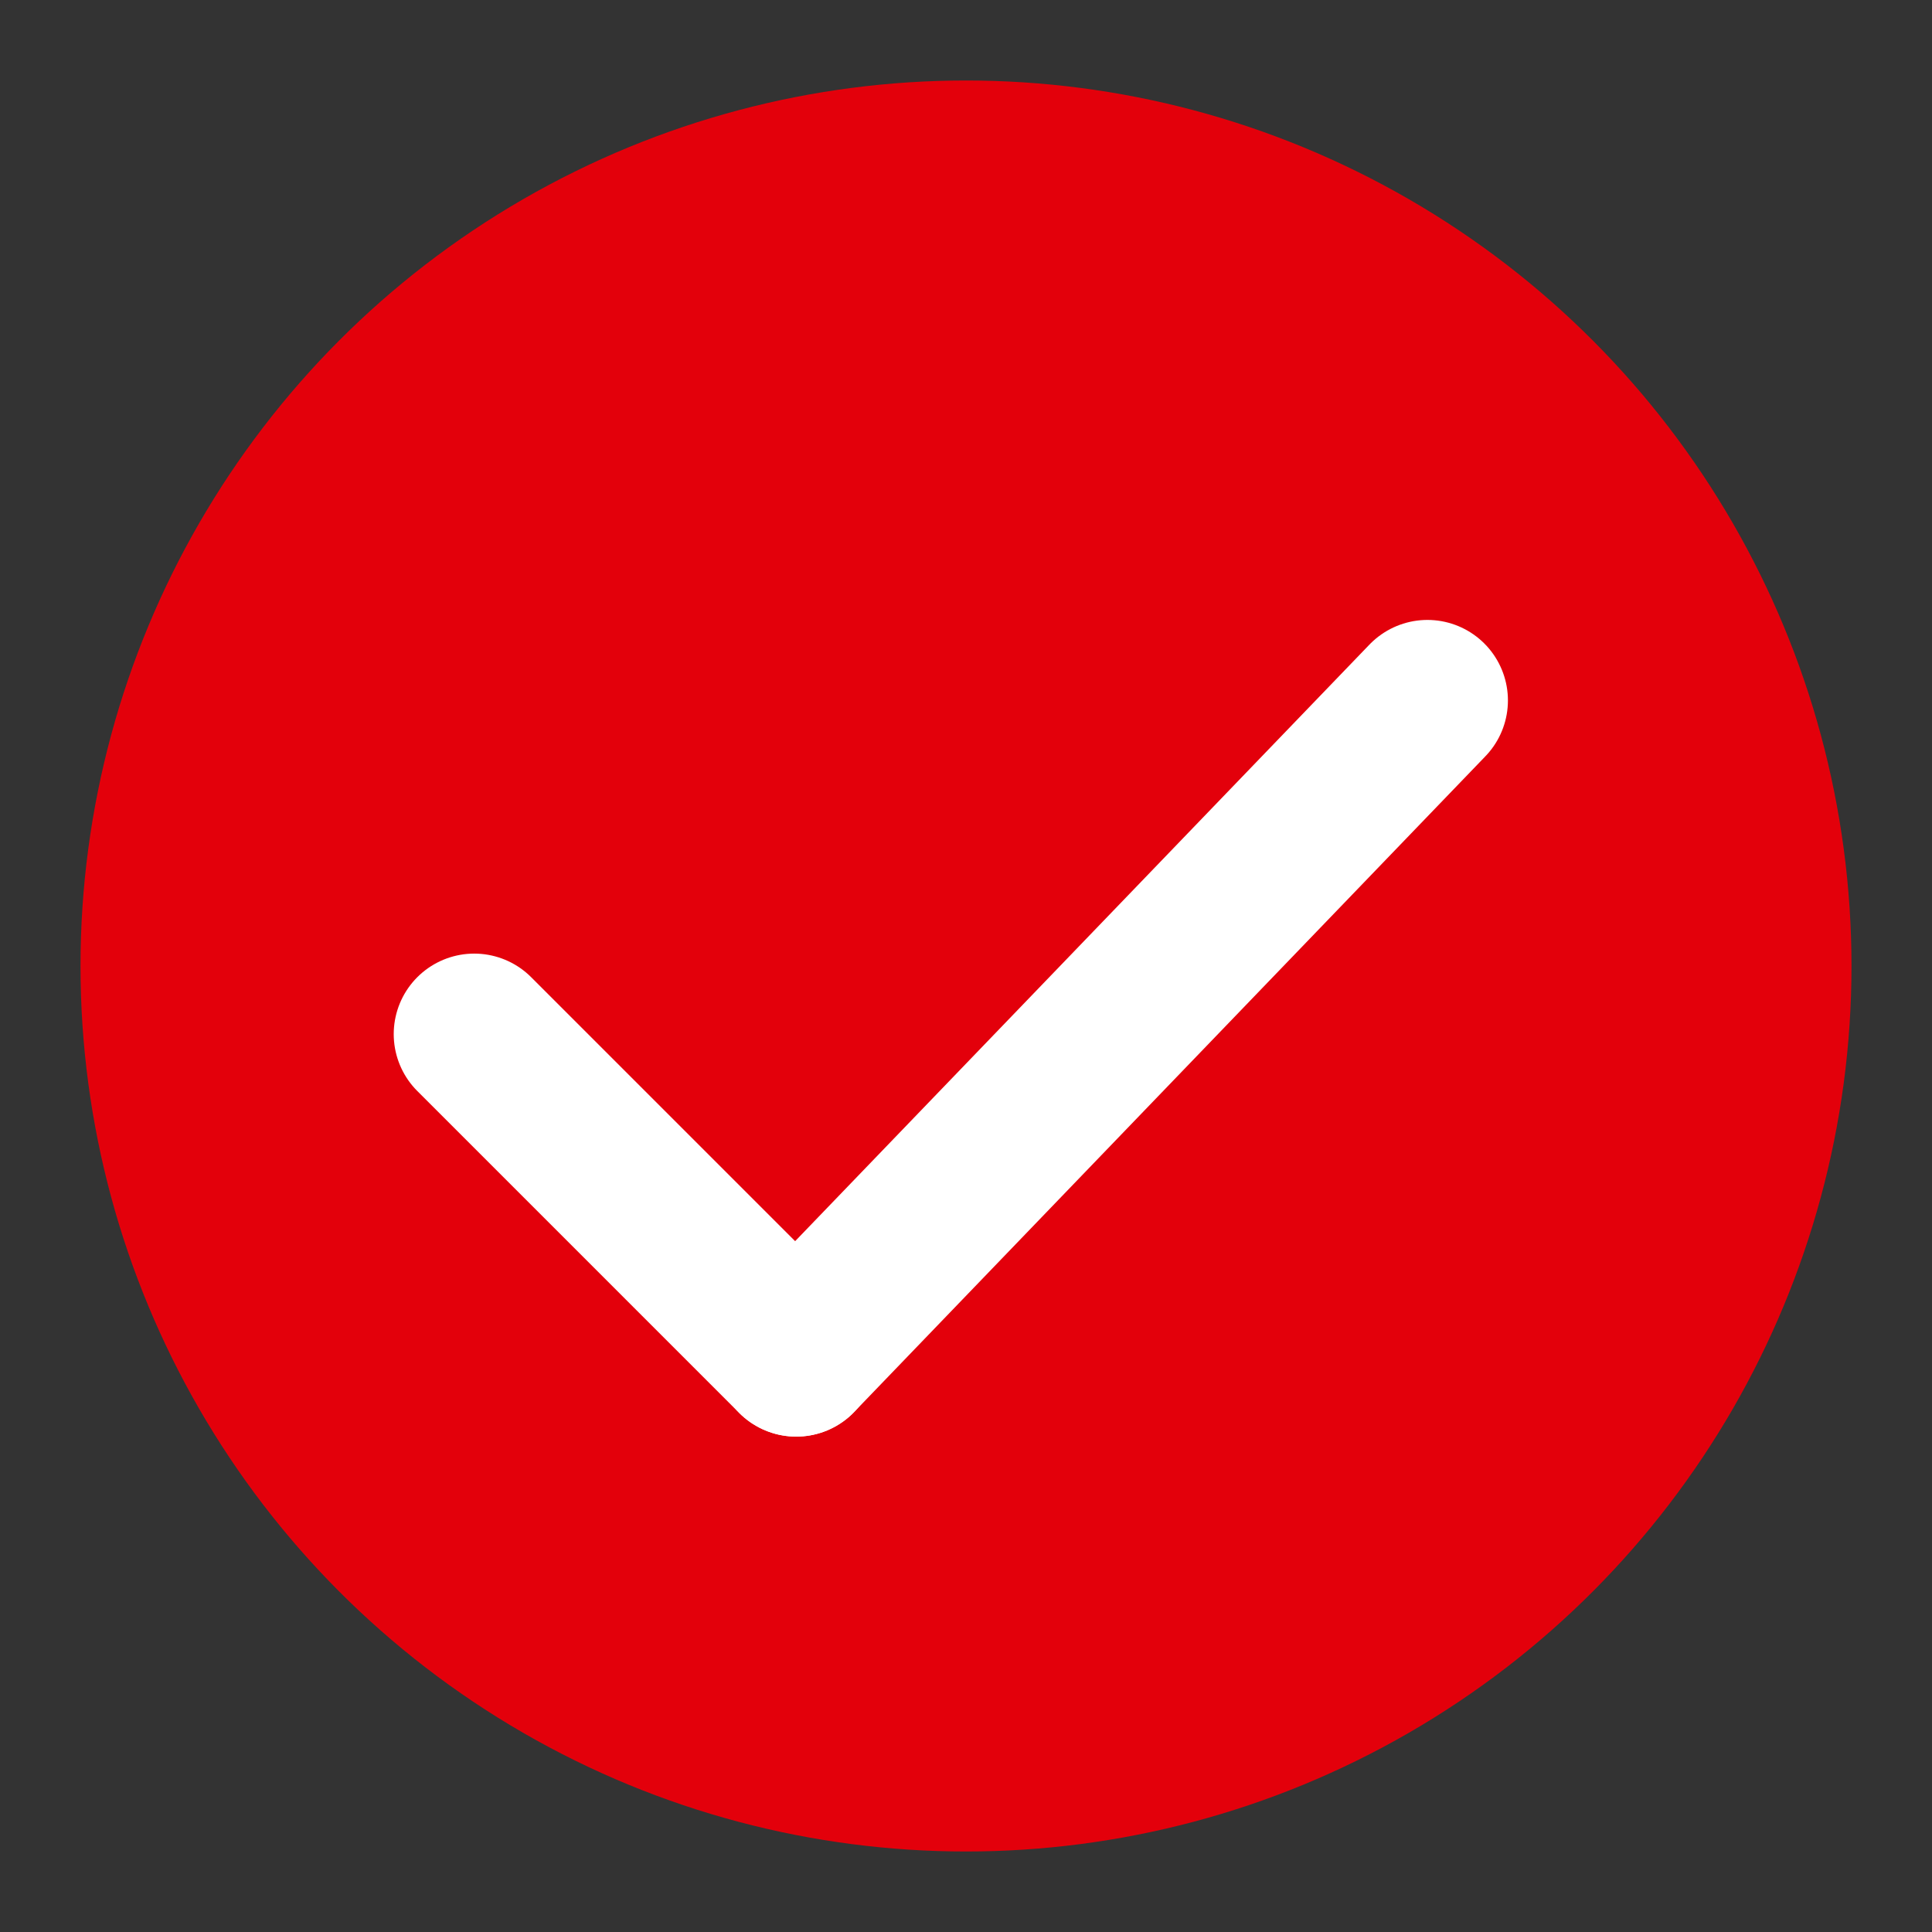 <?xml version="1.0" encoding="UTF-8"?>
<svg xmlns="http://www.w3.org/2000/svg" xmlns:xlink="http://www.w3.org/1999/xlink" width="24px" height="24px" viewBox="0 0 24 24" version="1.1">
  <rect x="0" y="0" width="24" height="24" fill="#333333" stroke="none"/>
  <title>info/info-ok</title>
  <g id="info/info-ok" stroke="none" stroke-width="1" fill="none" fill-rule="evenodd">
    <circle id="Oval" fill="#E3000B" cx="12" cy="12" r="11"></circle>
    <g id="Group-16" transform="translate(5.391, 8.346)" stroke="#FFFFFF" stroke-linecap="round" stroke-width="2">
      <line x1="0.5" y1="4.5" x2="4.5" y2="8.5" id="Line-7"></line>
      <line x1="4.5" y1="8.5" x2="12.341" y2="0.355" id="Line-8"></line>
    </g>
  </g>
</svg>
